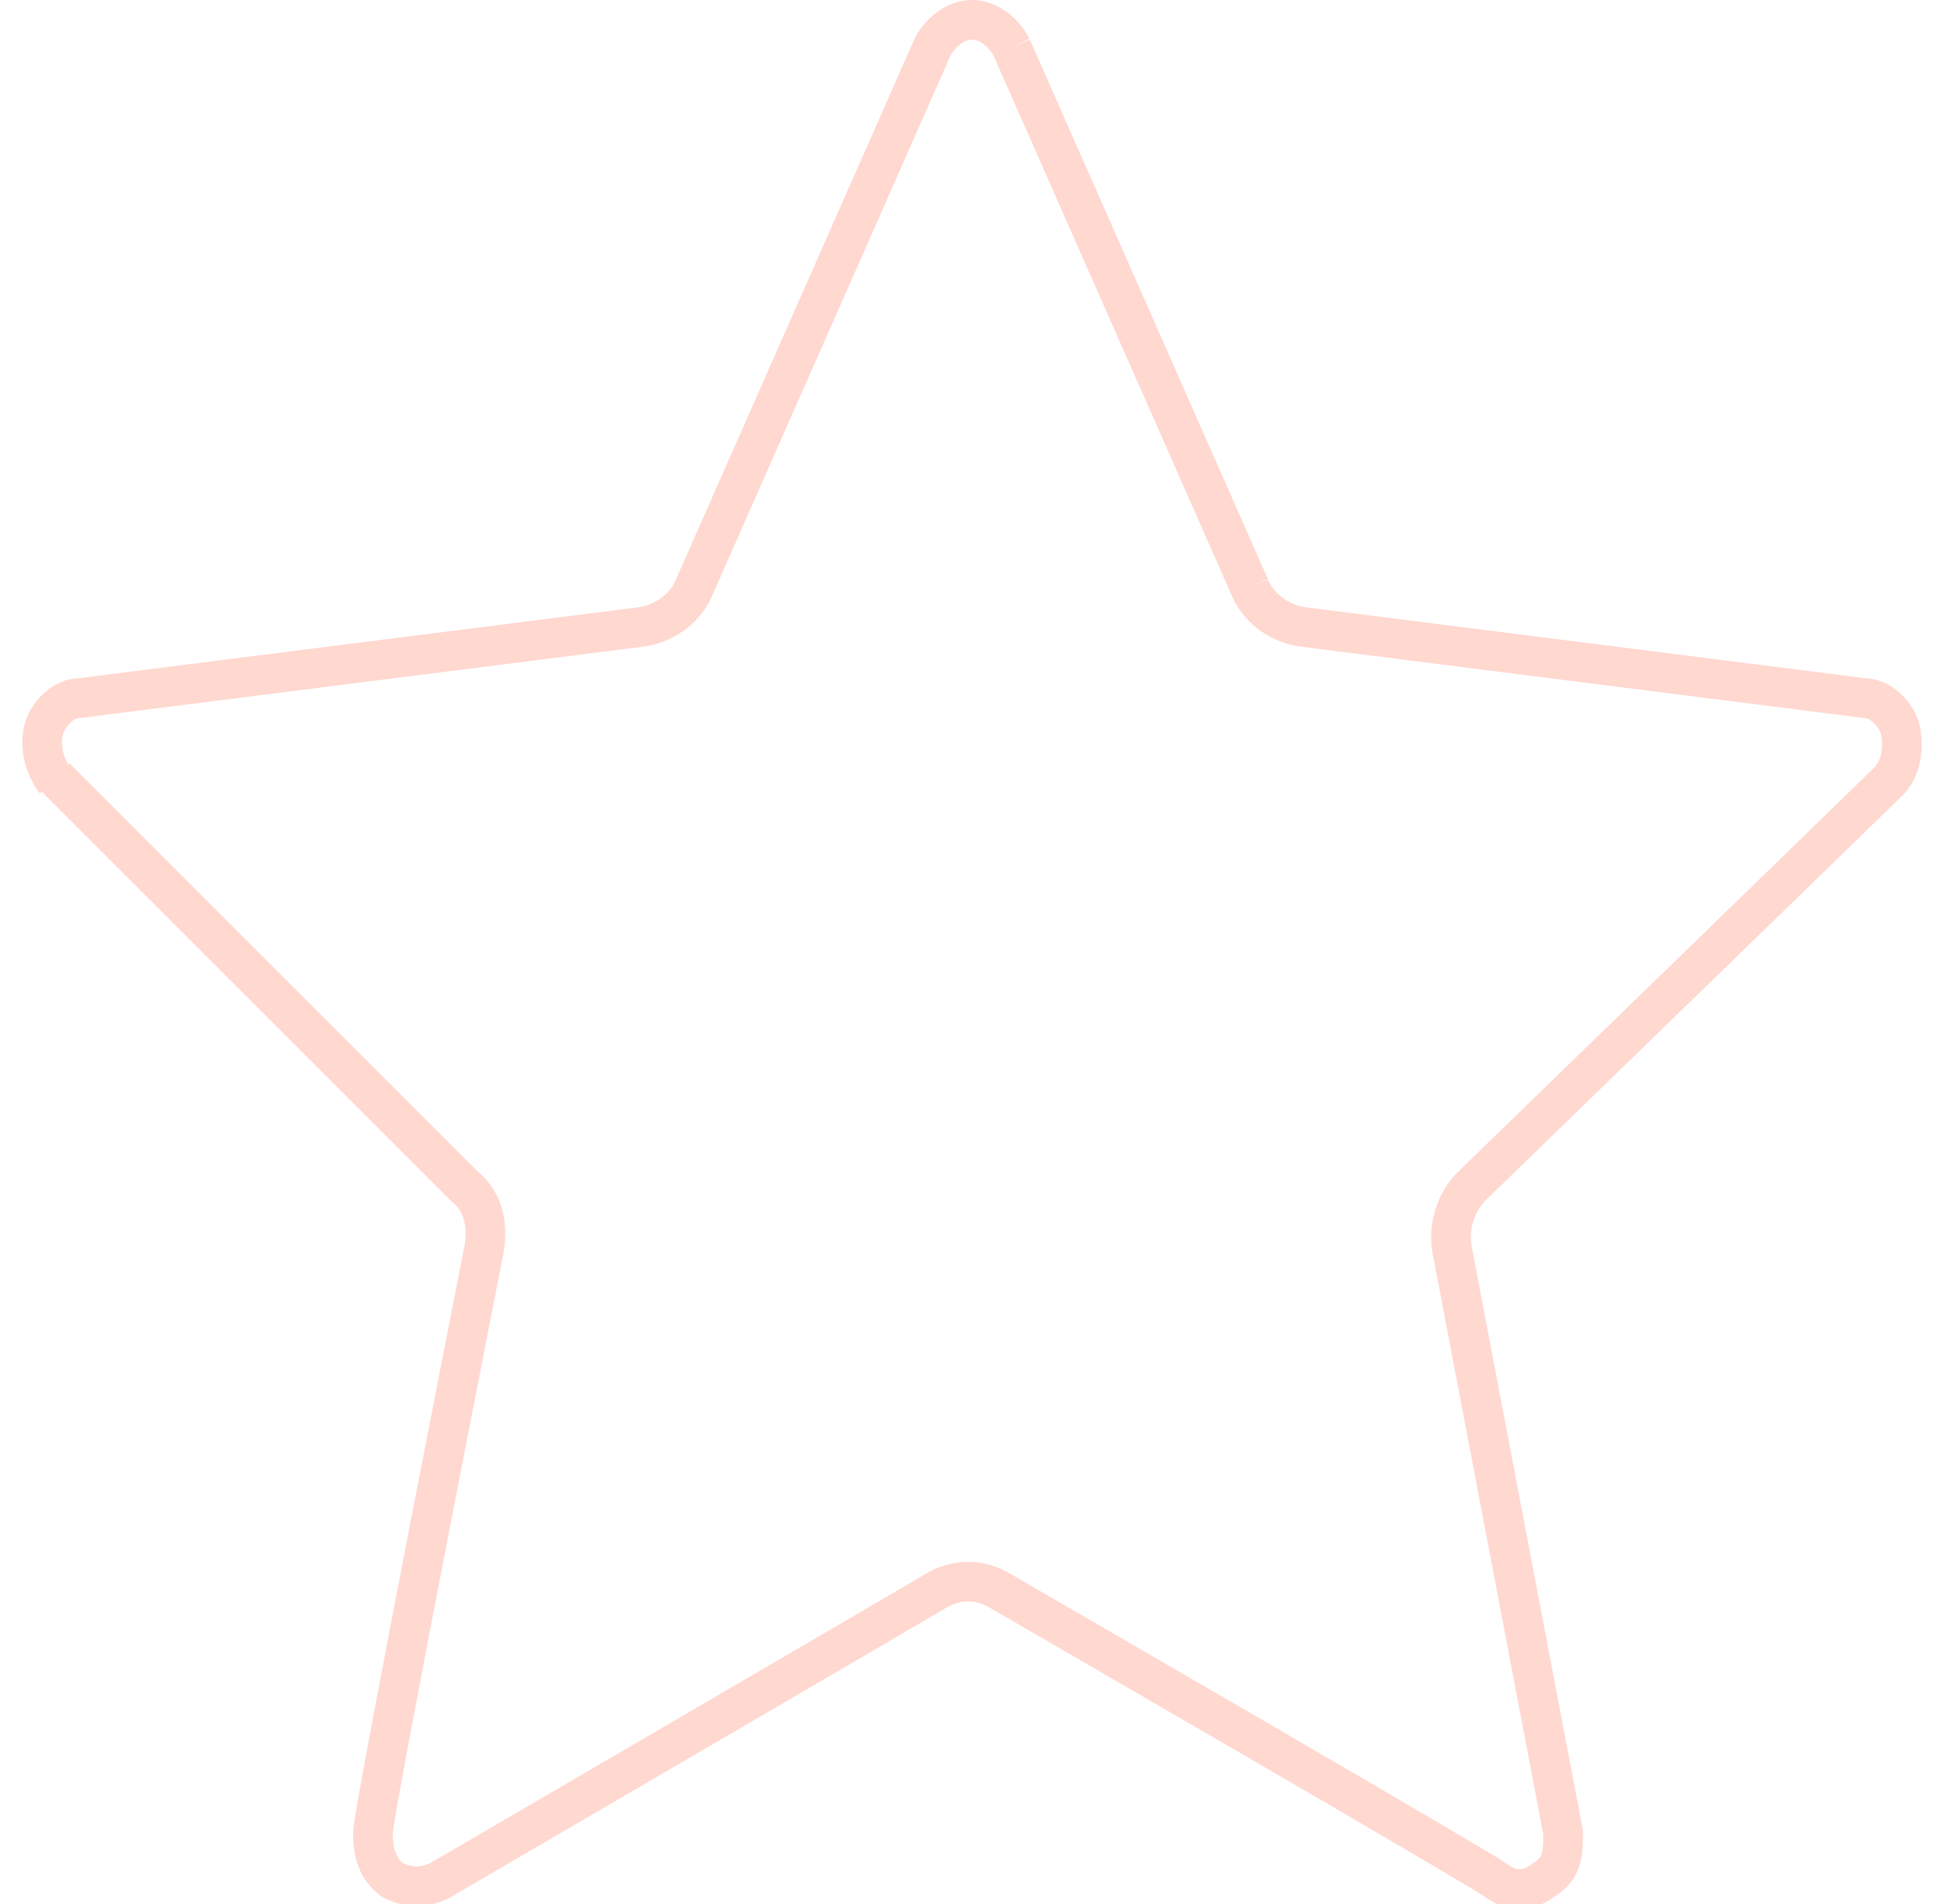 <svg xmlns="http://www.w3.org/2000/svg" viewBox="0 0 49 48"><path d="M25.5 1.2c-.2-.4-.6-.7-1-.7s-.8.3-1 .7l-6 13.6c-.2.5-.7.9-1.3 1L2 17.6c-.4 0-.8.4-.9.8-.1.4 0 .9.3 1.3M25.5 1.2l6 13.6m-6-13.6 6 13.6m0 0c.2.5.7.9 1.3 1L47 17.6c.4 0 .8.4.9.8.1.5 0 1-.3 1.3S37.1 29.9 37.1 29.9c-.4.4-.6 1-.5 1.6l2.8 14.7c0 .5 0 .9-.5 1.2-.4.3-.8.3-1.2 0s-12.5-7.3-12.5-7.3c-.5-.3-1.1-.3-1.6 0s-12.5 7.3-12.5 7.3c-.4.2-.8.2-1.2 0-.4-.3-.5-.7-.5-1.2s2.8-14.7 2.8-14.7c.1-.6 0-1.2-.5-1.6L1.4 19.6" style="fill:none;stroke:#ffd8d0"/></svg>